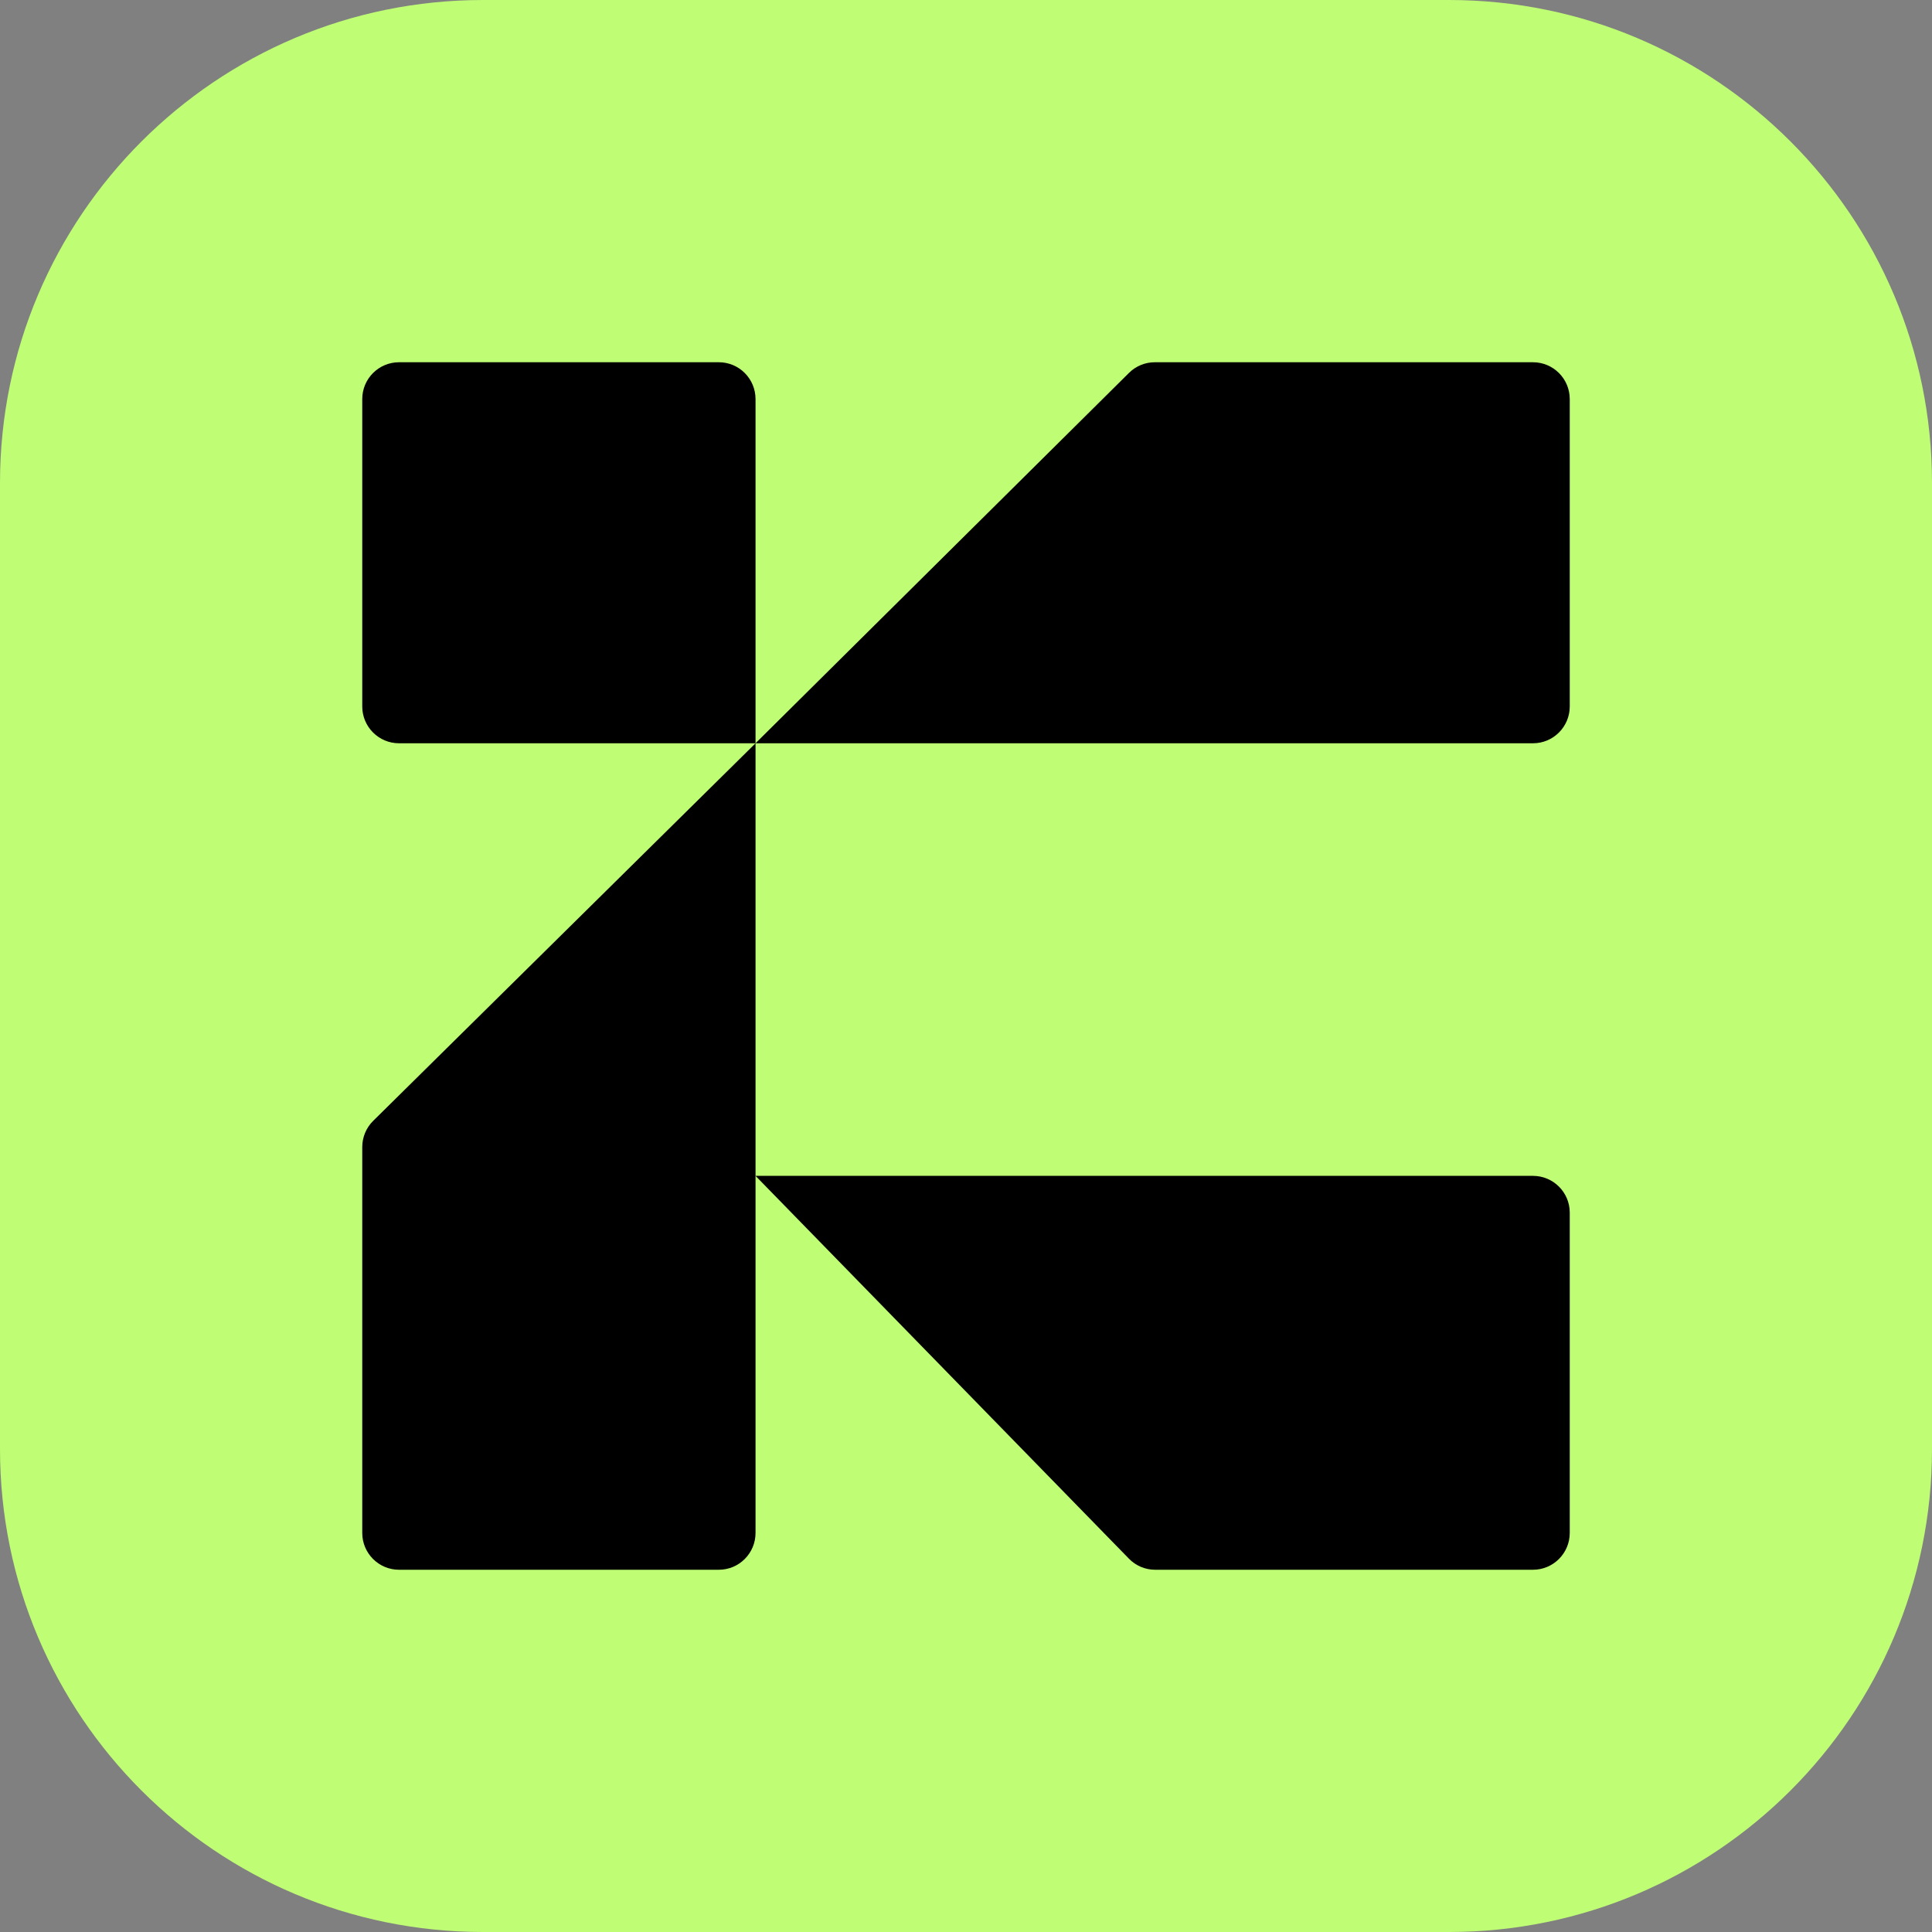 <svg width="32" height="32" viewBox="0 0 32 32" fill="none" xmlns="http://www.w3.org/2000/svg">
<rect x="0" y="0" width="32" height="32" fill="#808080" stroke="none"/>
<g clip-path="url(#clip0_103_23)">
<g clip-path="url(#clip1_103_23)">
<path d="M0 8C0 3.582 3.582 0 8 0H24C28.418 0 32 3.582 32 8V24C32 28.418 28.418 32 24 32H8C3.582 32 0 28.418 0 24V8Z" fill="#BFFD74"/>
<path d="M26 6.61V11.701C26 12.038 25.727 12.311 25.391 12.311H12.514V19.476H25.391C25.727 19.476 26 19.749 26 20.085V25.39C26 25.727 25.727 26 25.391 26H19.133C18.969 26 18.812 25.934 18.698 25.816L12.514 19.476V25.39C12.514 25.727 12.242 26 11.906 26H6.609C6.273 26 6 25.727 6 25.39V18.999C6 18.836 6.065 18.679 6.181 18.565L12.514 12.311H6.609C6.273 12.311 6 12.038 6 11.701V6.61C6 6.273 6.273 6 6.609 6H11.906C12.242 6 12.514 6.273 12.514 6.61V12.311L18.699 6.177C18.813 6.063 18.967 6 19.127 6H25.391C25.727 6 26 6.273 26 6.61Z" fill="black"/>
</g>
</g>
<defs>
<clipPath id="clip0_103_23">
<rect width="32" height="32" fill="white"/>
</clipPath>
<clipPath id="clip1_103_23">
<rect width="32" height="32" fill="white"/>
</clipPath>
</defs>
</svg>
